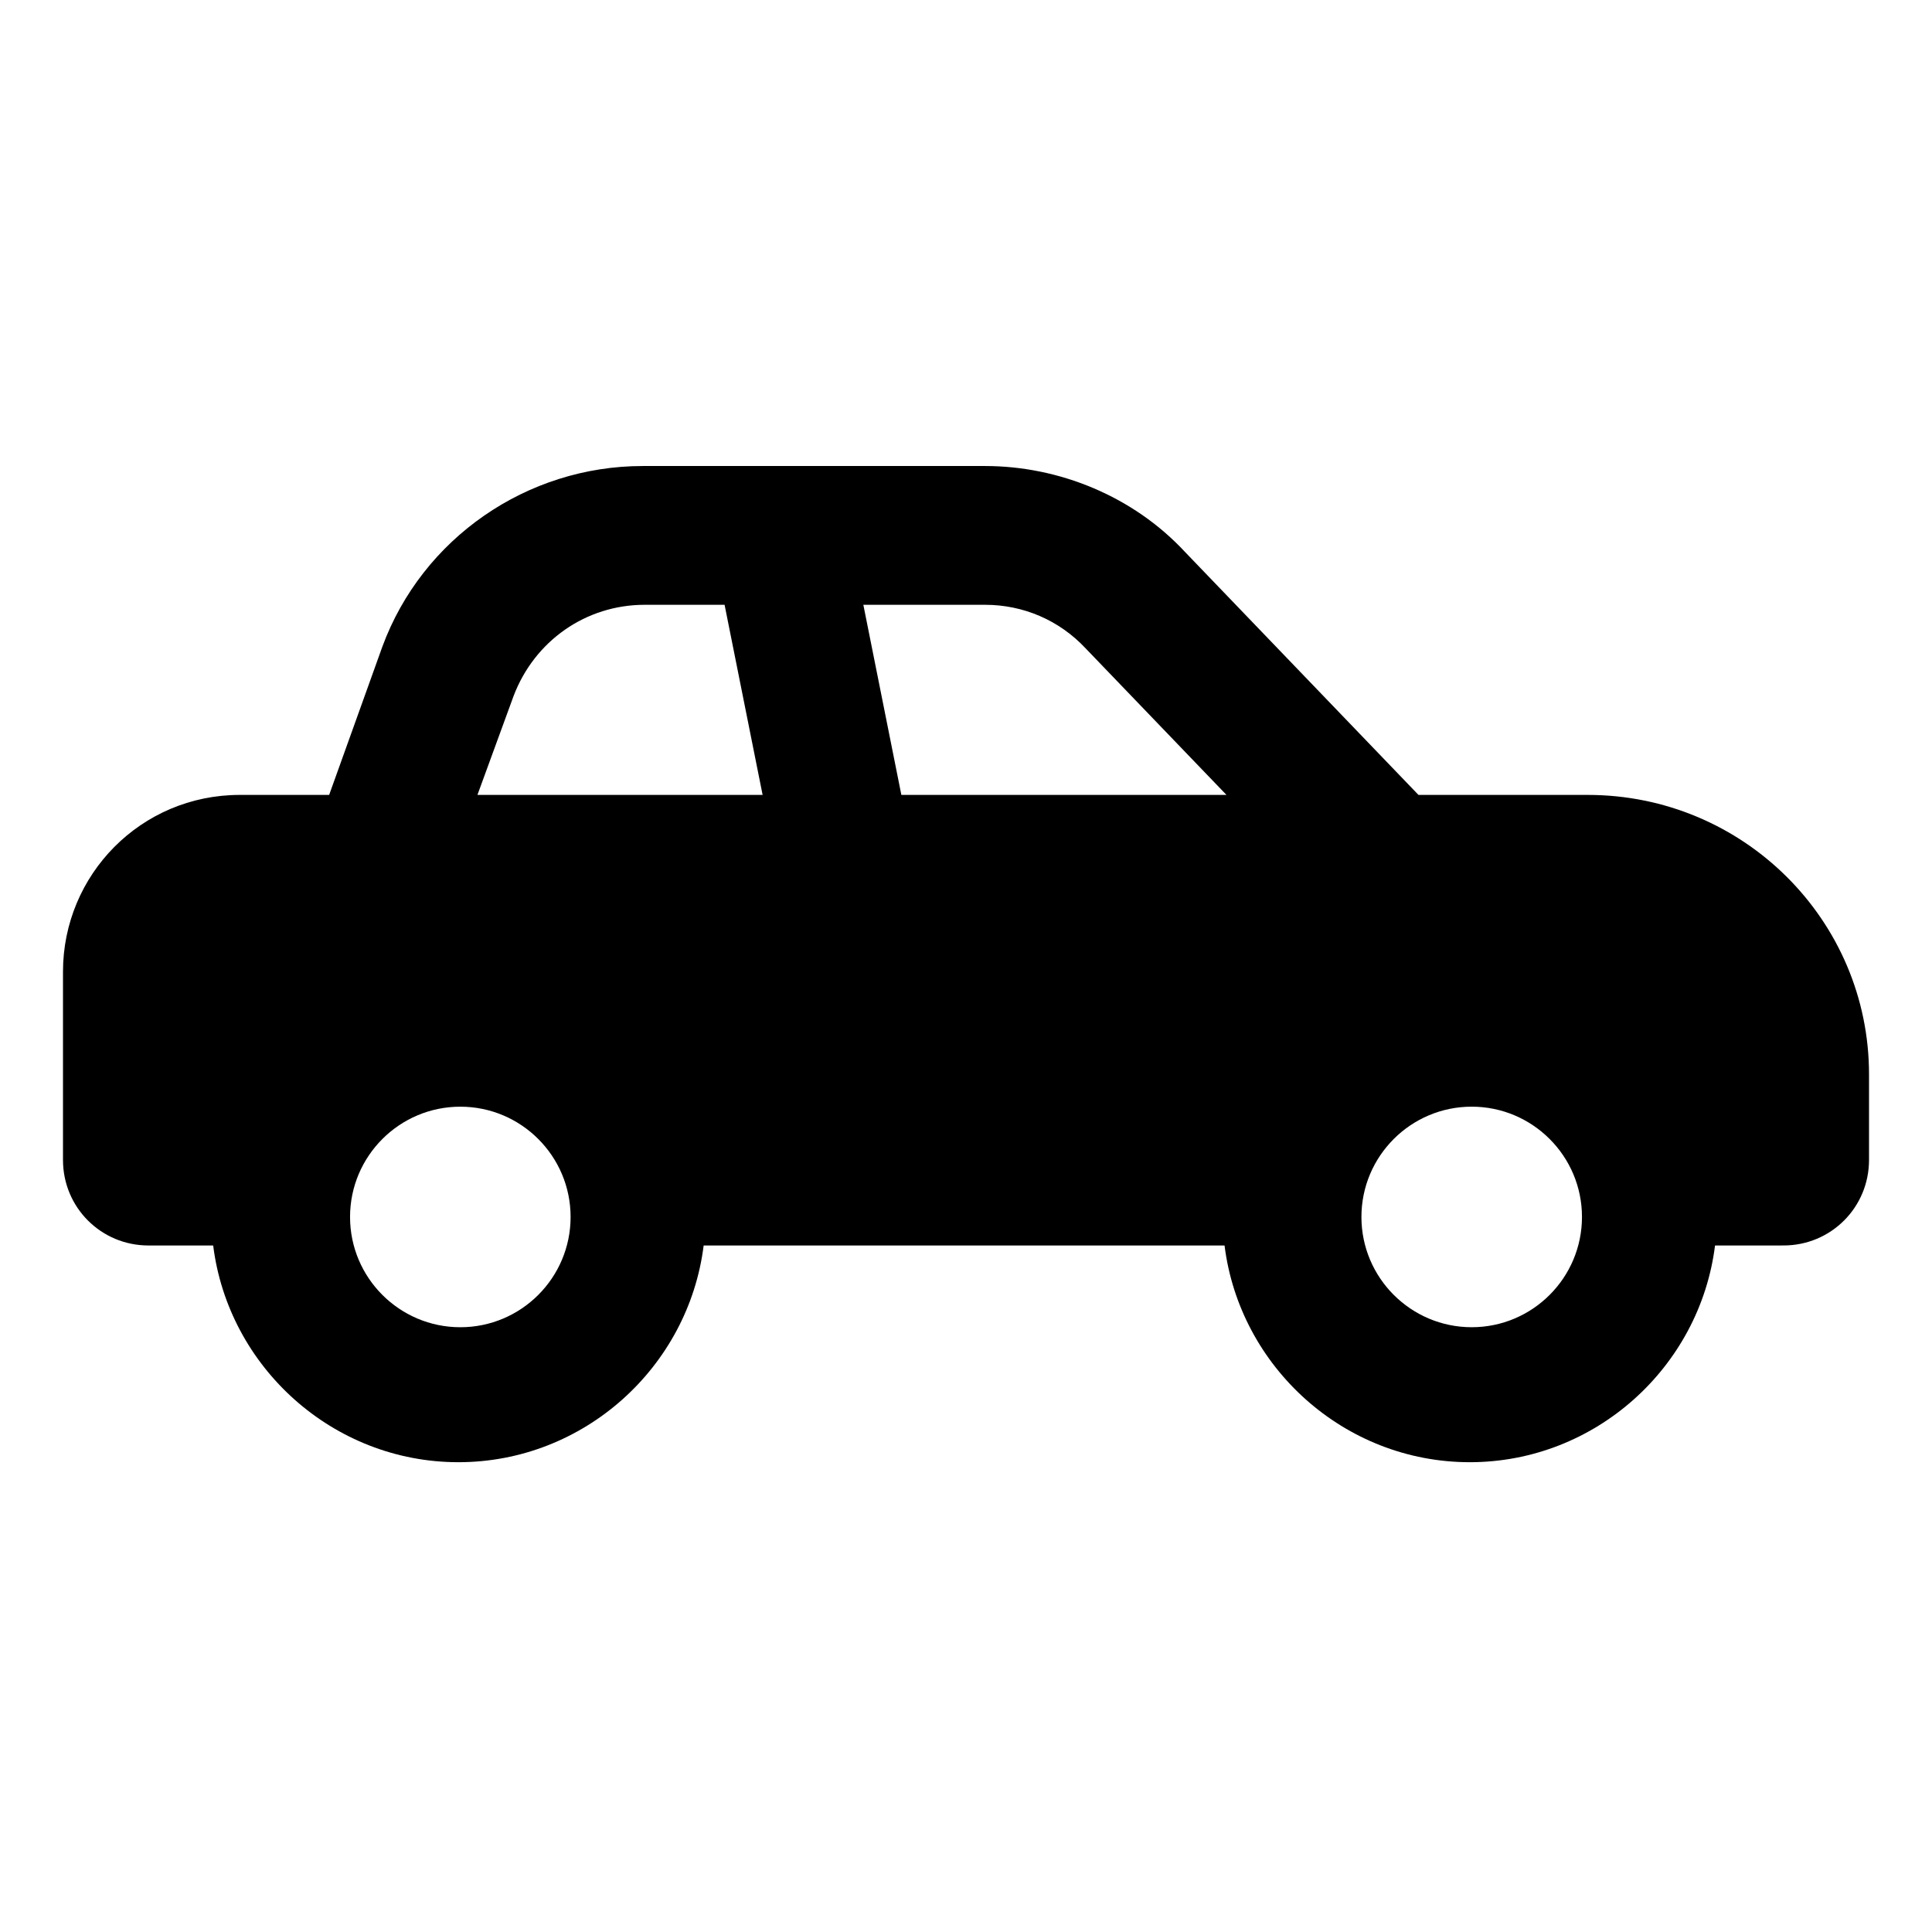 <?xml version="1.0" encoding="UTF-8"?>
<!-- Uploaded to: ICON Repo, www.svgrepo.com, Generator: ICON Repo Mixer Tools -->
<svg fill="#000000" width="800px" height="800px" version="1.1" viewBox="144 144 512 512" xmlns="http://www.w3.org/2000/svg">
 <path d="m564.75 354.66h-44.84l-61.969-64.488c-13.602-14.609-33.25-22.672-52.898-22.672h-90.688c-30.73 0-58.441 19.145-69.023 47.863l-14.105 39.297h-23.68c-26.199 0-46.855 21.16-46.855 46.855v49.879c0 12.594 10.078 22.672 22.672 22.672h17.129c4.031 32.242 31.738 57.434 64.992 57.434 33.25 0 60.961-25.191 64.992-57.434h138.04c4.031 32.242 31.738 57.434 64.992 57.434 33.25 0 60.961-25.191 64.992-57.434l18.137-0.004c12.594 0 22.672-10.078 22.672-22.672v-22.672c0-40.809-33.254-74.059-74.562-74.059zm-298.76 141.07c-16.121 0-29.223-13.098-29.223-29.223 0-16.121 13.098-29.223 29.223-29.223 16.121 0 29.223 13.098 29.223 29.223s-13.102 29.223-29.223 29.223zm4.535-141.07 9.574-26.199c5.543-14.609 19.145-24.184 34.762-24.184h21.16l10.078 50.383zm102.27-50.383h32.242c10.078 0 19.648 4.031 26.703 11.586l37.281 38.793-86.152 0.004zm161.22 191.45c-16.121 0-29.223-13.098-29.223-29.223 0-16.121 13.098-29.223 29.223-29.223 16.121 0 29.223 13.098 29.223 29.223s-13.102 29.223-29.223 29.223z"/>
</svg>